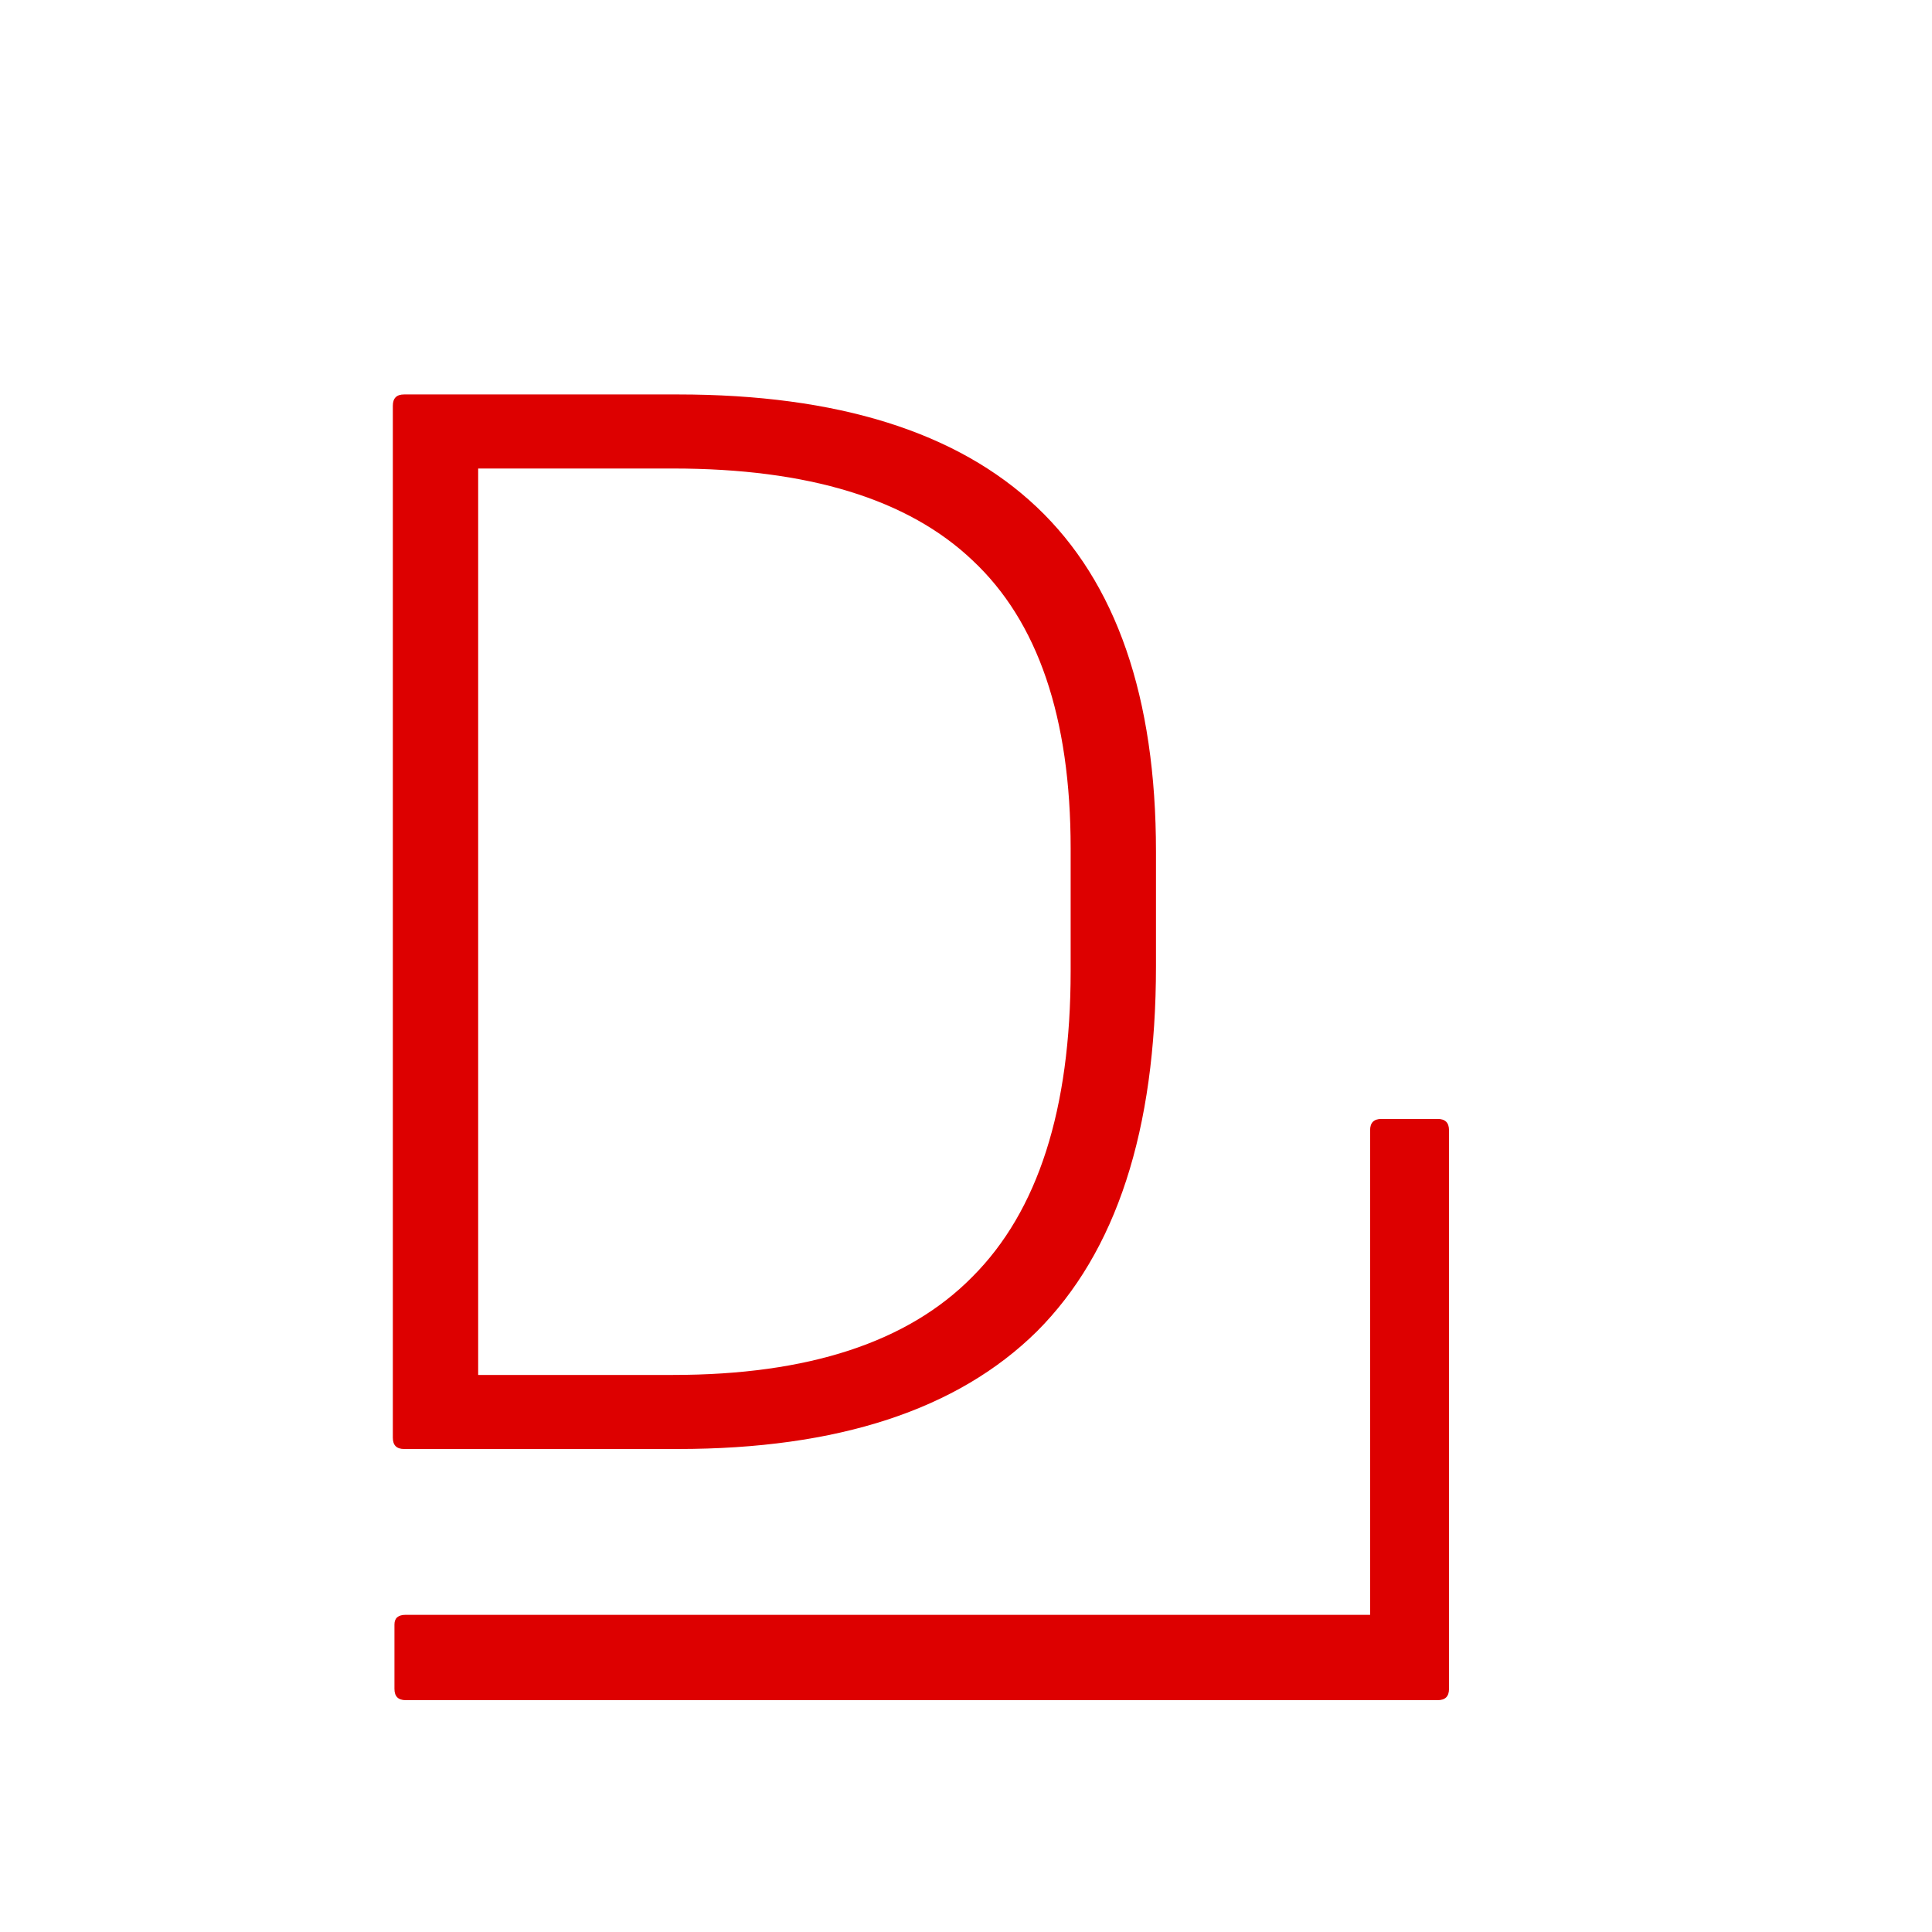 <svg width="48" height="48" viewBox="0 0 48 48" fill="none" xmlns="http://www.w3.org/2000/svg">
<path d="M10.04 36C9.853 36 9.76 35.907 9.76 35.72L9.76 10.08C9.76 9.893 9.853 9.8 10.04 9.8L16.84 9.8C20.813 9.8 23.787 10.733 25.76 12.6C27.733 14.467 28.72 17.32 28.72 21.16V24C28.72 28.08 27.733 31.107 25.76 33.08C23.787 35.027 20.813 36 16.84 36H10.04ZM11.88 34.16H16.72C20.08 34.16 22.56 33.347 24.16 31.72C25.787 30.093 26.6 27.56 26.6 24.12V21.08C26.6 17.827 25.787 15.44 24.16 13.92C22.56 12.4 20.08 11.64 16.72 11.64H11.88L11.88 34.16Z" fill="#DD0000"/>
<path d="M36 41.96C36 42.147 35.907 42.24 35.72 42.24L10.08 42.24C9.893 42.24 9.8 42.147 9.8 41.96L9.8 40.36C9.8 40.2 9.893 40.12 10.08 40.12L34.04 40.12L34.04 28.08C34.04 27.893 34.133 27.8 34.32 27.8L35.72 27.8C35.907 27.8 36 27.893 36 28.08L36 41.96Z" fill="#DD0000"/>
</svg>
